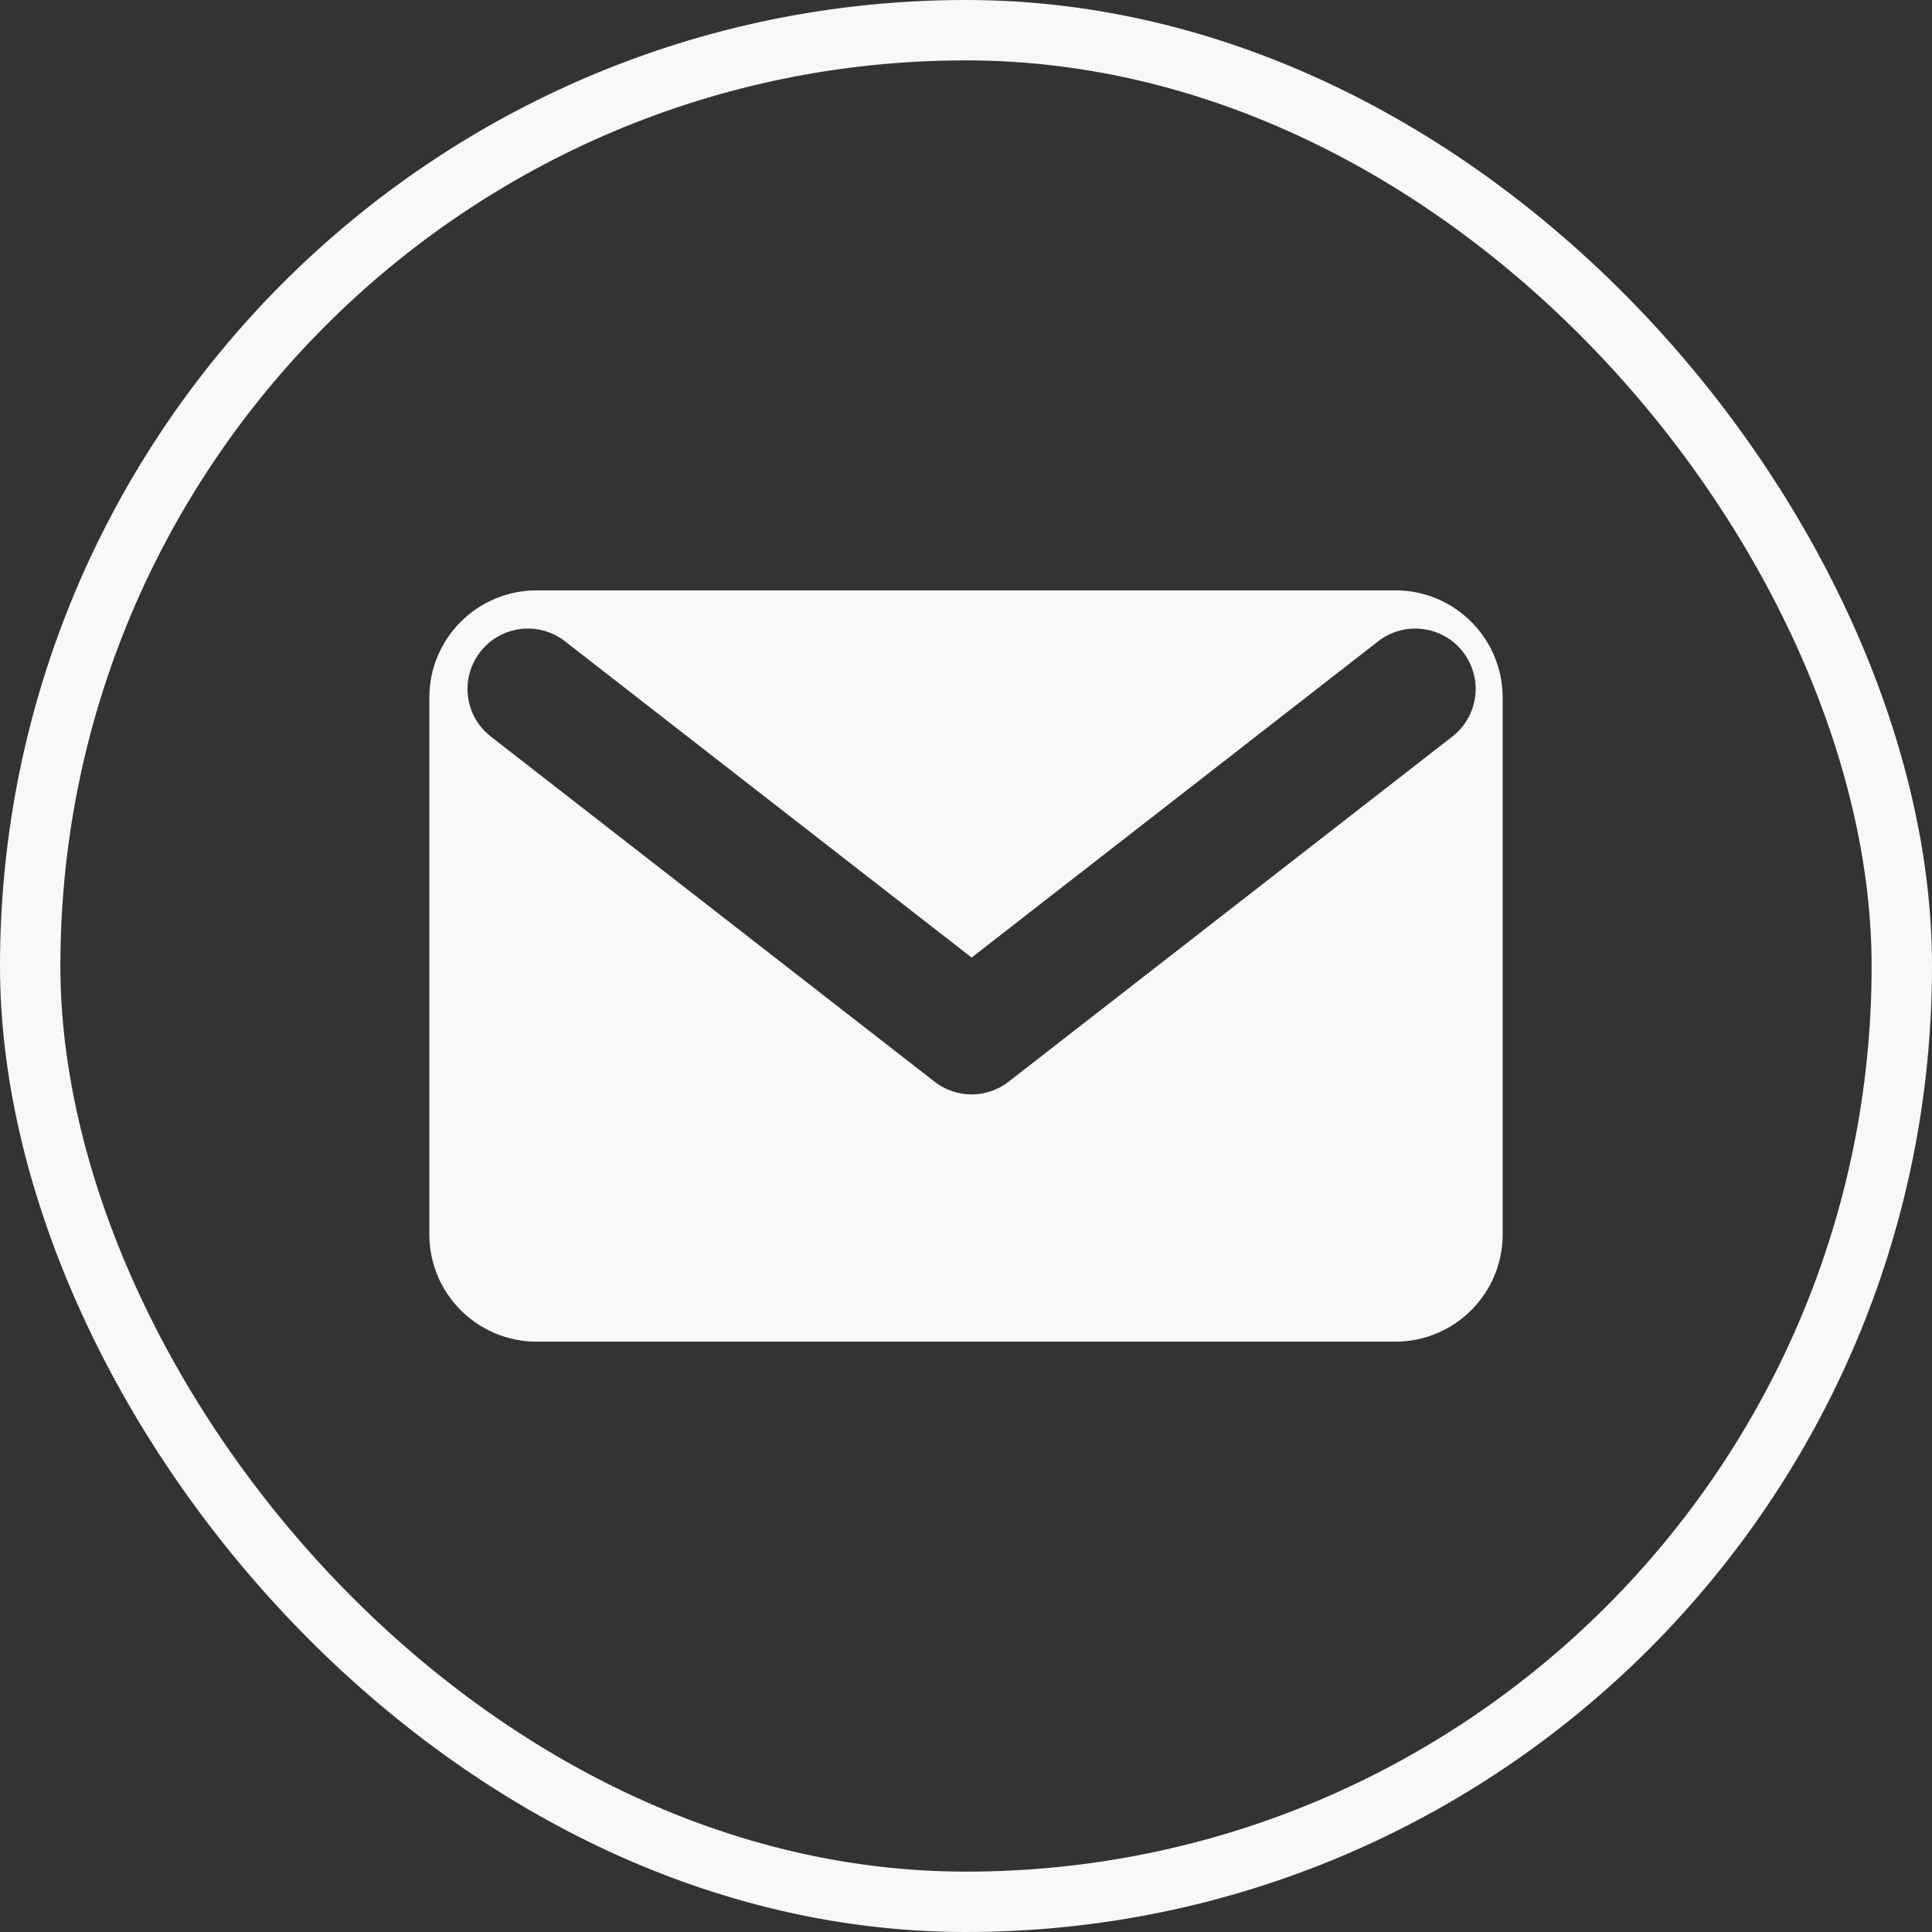 <svg width="32" height="32" viewBox="0 0 32 32" fill="none" xmlns="http://www.w3.org/2000/svg">
<rect x="0" y="0" width="32" height="32" fill="#333333" stroke="none"/>
<rect x="0.5" y="0.5" width="31" height="31" rx="15.5" stroke="#F8F8F8"/>
<path fill-rule="evenodd" clip-rule="evenodd" d="M7.111 11.556V20.445C7.111 21.426 7.907 22.222 8.889 22.222H23.111C24.093 22.222 24.889 21.426 24.889 20.445V11.556C24.889 10.574 24.093 9.778 23.111 9.778H8.889C7.907 9.778 7.111 10.574 7.111 11.556ZM9.358 10.622C8.922 10.283 8.294 10.361 7.955 10.797C7.615 11.233 7.694 11.861 8.13 12.2L15.479 17.916C15.84 18.197 16.345 18.197 16.706 17.916L24.055 12.2C24.491 11.861 24.57 11.233 24.231 10.797C23.892 10.361 23.263 10.283 22.827 10.622L16.093 15.86L9.358 10.622Z" fill="#F8F8F8"/>
</svg>
